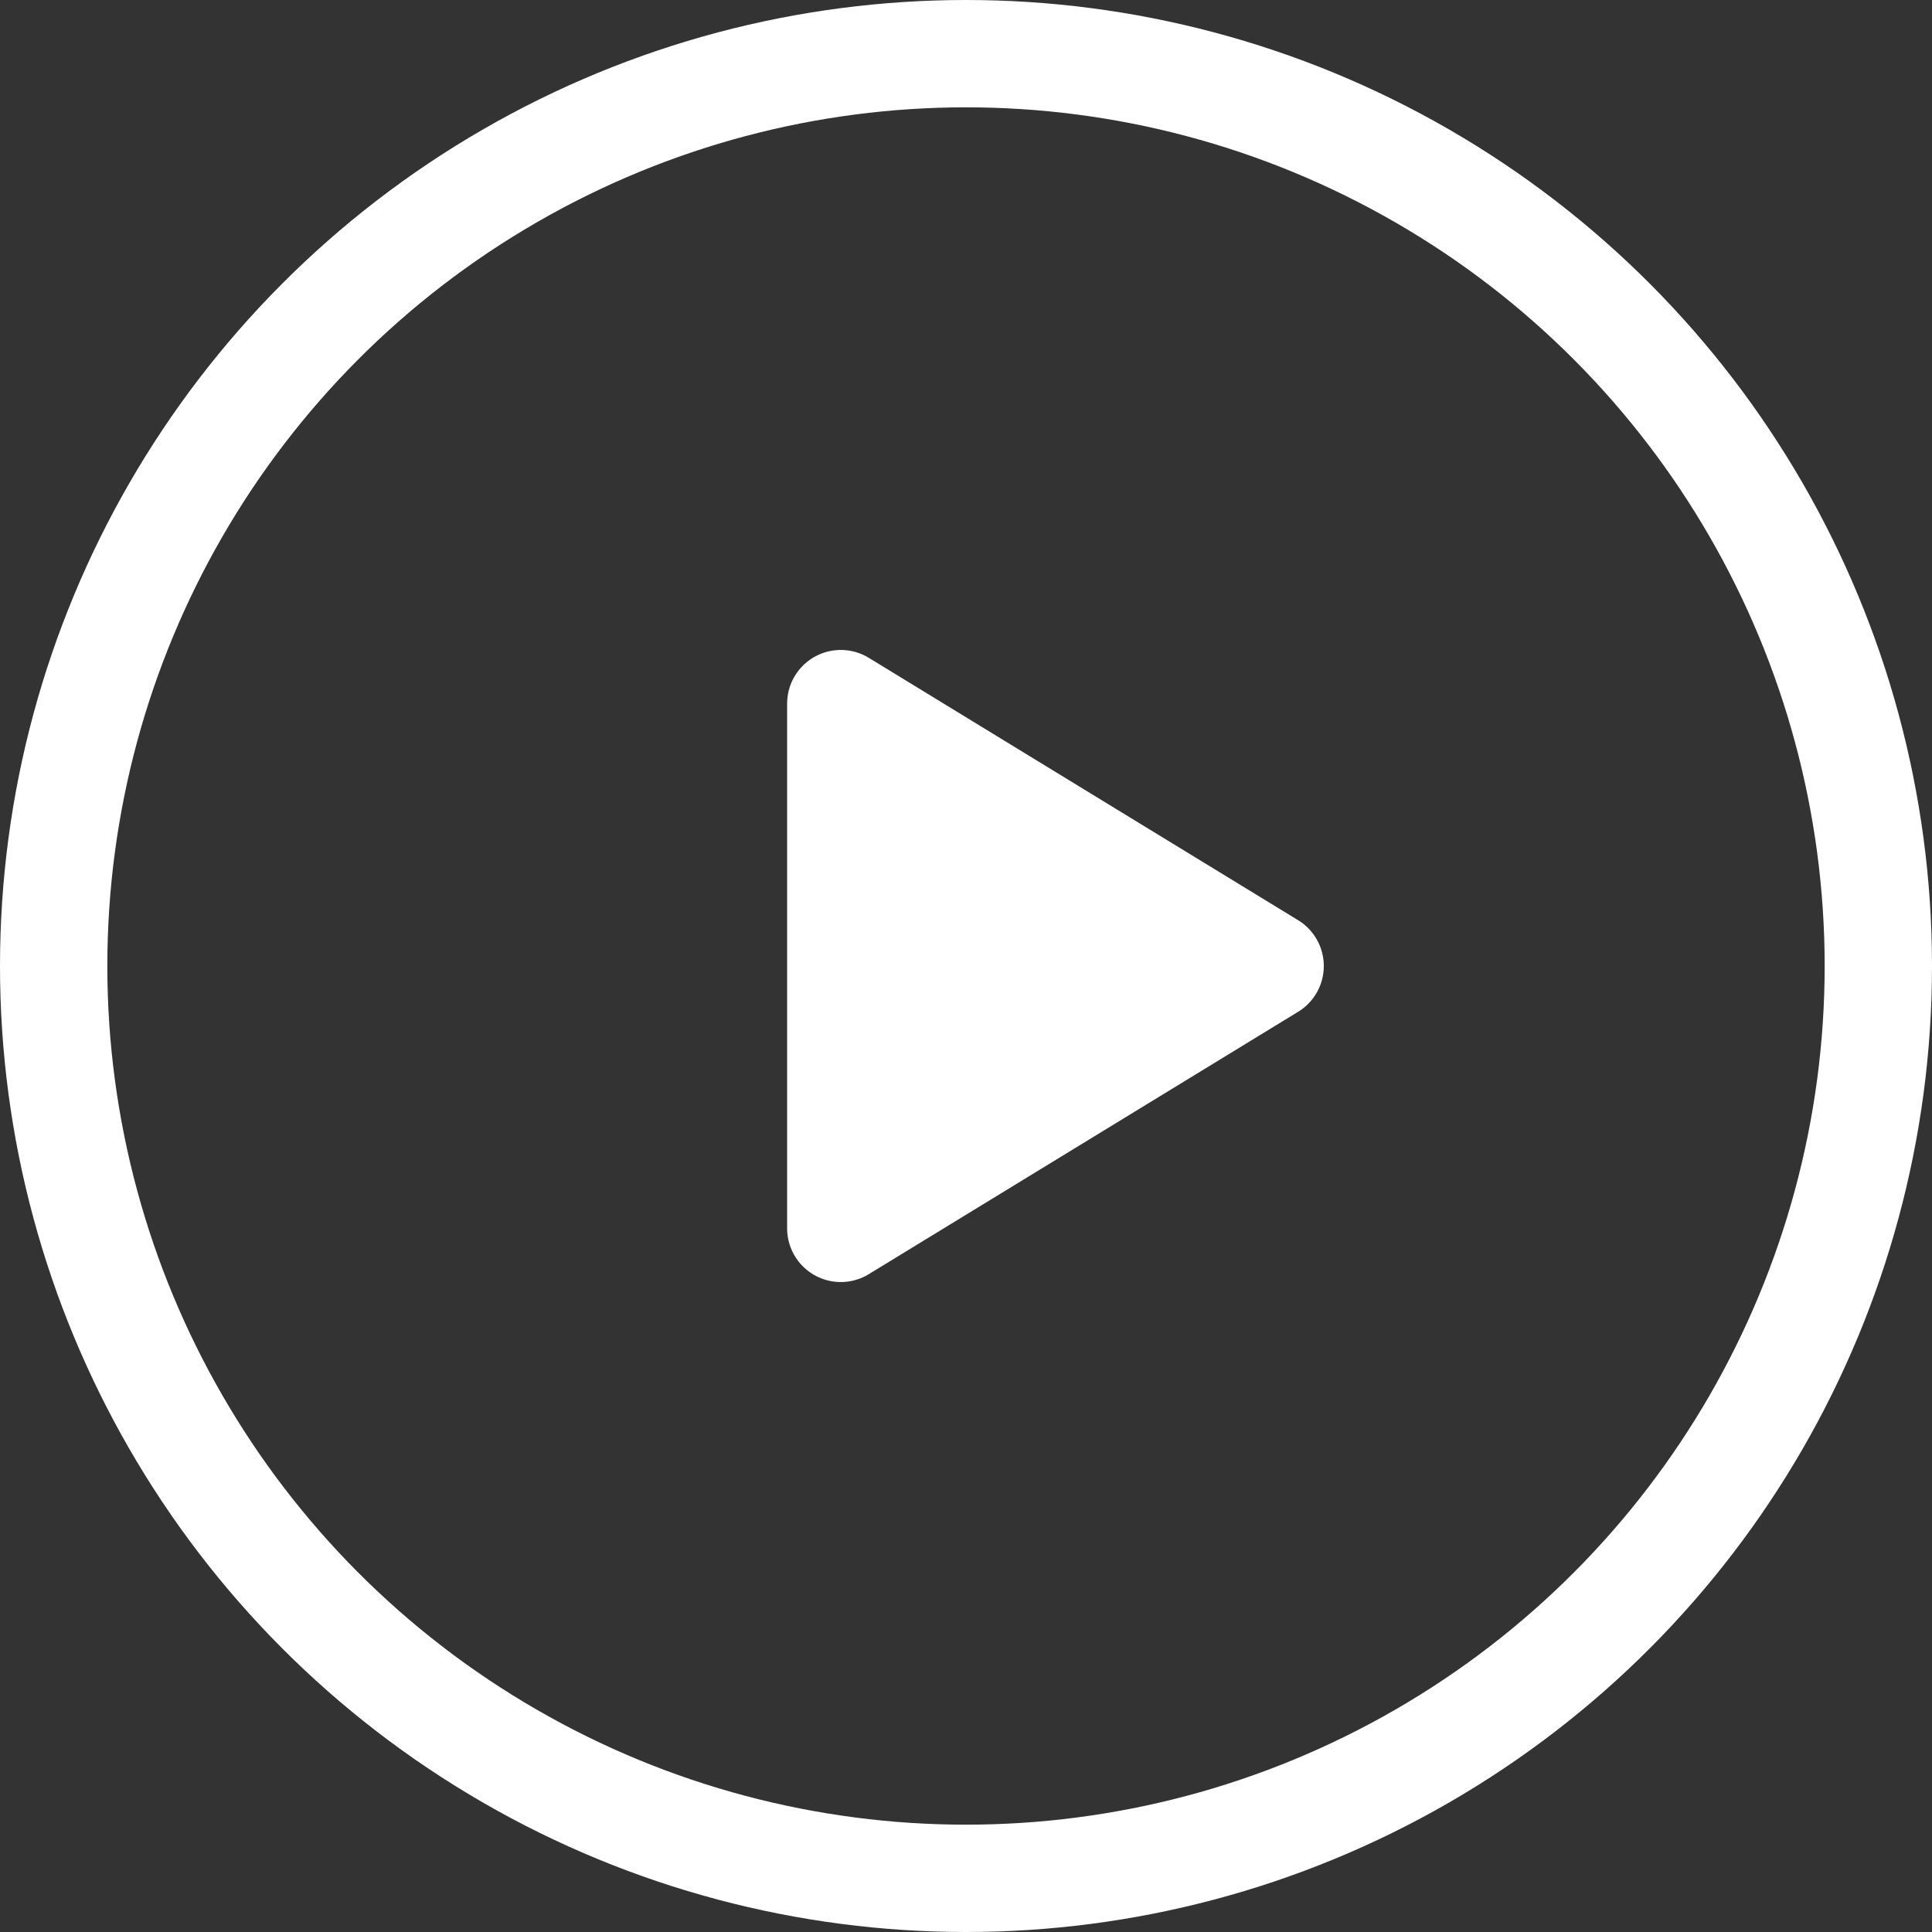 <?xml version="1.0" encoding="UTF-8"?>
<svg width="36px" height="36px" viewBox="0 0 36 36" version="1.1" xmlns="http://www.w3.org/2000/svg" xmlns:xlink="http://www.w3.org/1999/xlink">
    <rect x="0" y="0" width="36" height="36" fill="#333333" stroke="none"/>
    <title>play-icon</title>
    <g id="Page-1" stroke="none" stroke-width="1" fill="none" fill-rule="evenodd">
        <g id="ContentHubUtilityNav" transform="translate(-448, -59)" stroke="#FFFFFF" stroke-width="2">
            <g id="play-icon" transform="translate(449, 60)">
                <polygon id="Triangle" fill="#FFFFFF" stroke-linejoin="round" transform="translate(18.667, 17) rotate(-270) translate(-18.667, -17) " points="18.667 13 23.556 21 13.778 21"></polygon>
                <circle id="Oval" cx="17" cy="17" r="17"></circle>
            </g>
        </g>
    </g>
</svg>